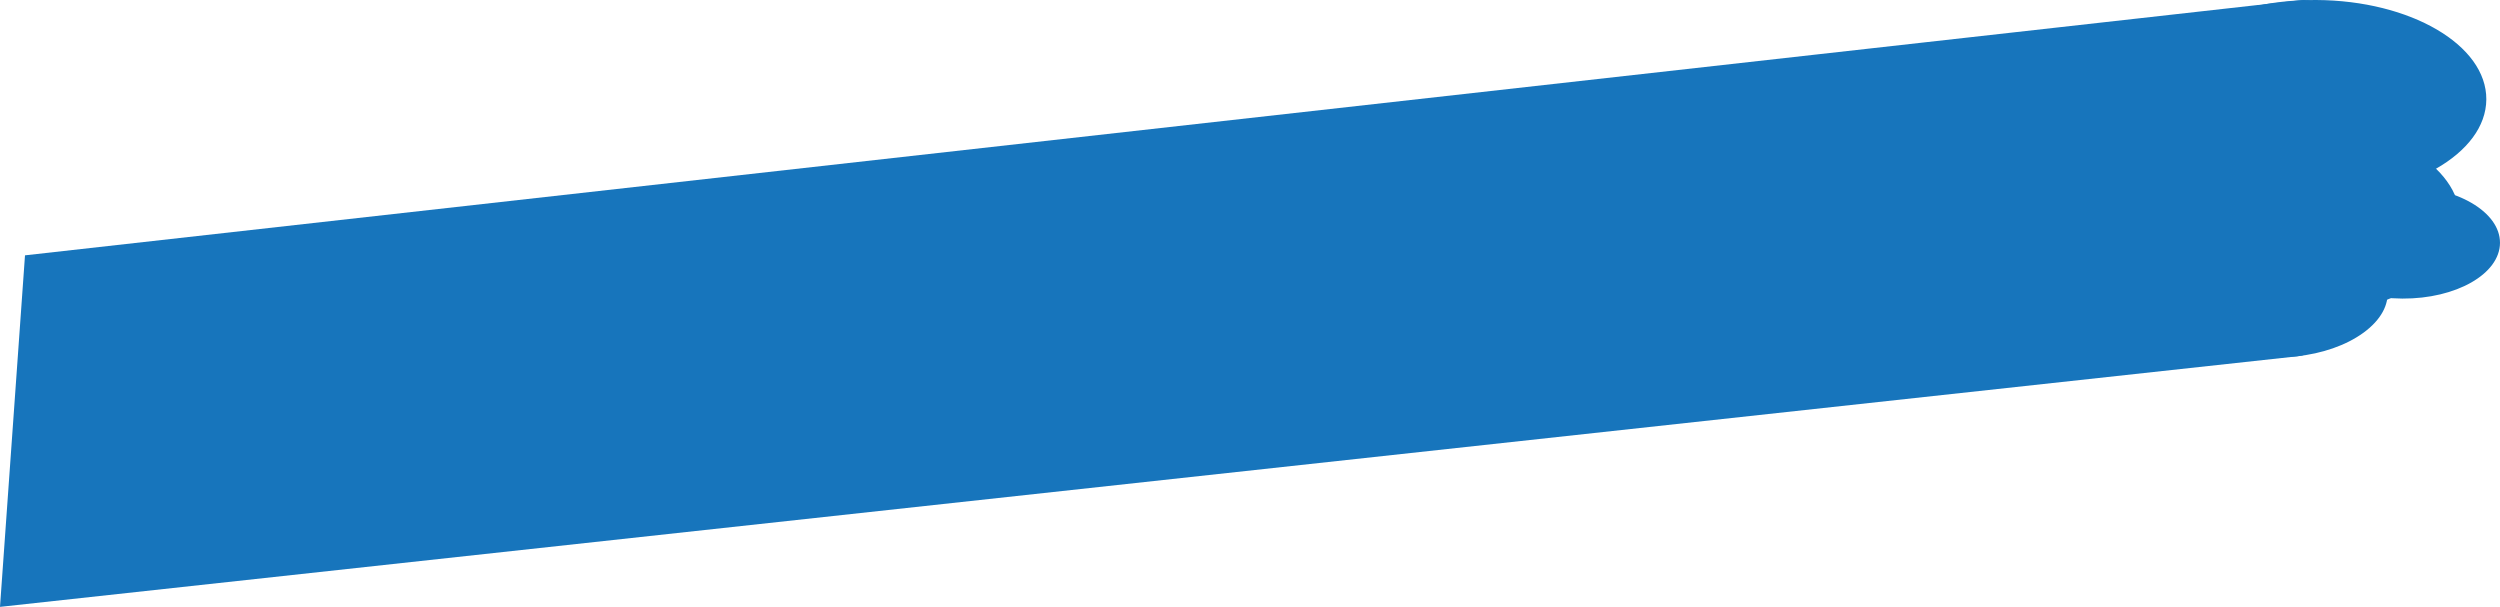 <?xml version="1.0" encoding="UTF-8"?> <svg xmlns="http://www.w3.org/2000/svg" viewBox="0 0 1551.12 376.53"> <defs> <style>.cls-1,.cls-2{fill:#1775bc;}.cls-1{fill-rule:evenodd;}</style> </defs> <title>floor</title> <g id="Слой_2" data-name="Слой 2"> <g id="Слой_1-2" data-name="Слой 1"> <path id="Fill-12" class="cls-1" d="M1448.58,183.42,1450,33.66C1450.19,14,1440.38-1,1428.1.05L15.51,158.42,0,376.53,1426,221C1438.26,219.91,1448.39,203.1,1448.58,183.42Z"></path> <ellipse class="cls-2" cx="1344.29" cy="108.46" rx="61.09" ry="105.82" transform="translate(1222.46 1451.6) rotate(-89.43)"></ellipse> <ellipse class="cls-2" cx="1436.83" cy="61.09" rx="61.09" ry="105.81" transform="translate(1367.96 1497.57) rotate(-89.69)"></ellipse> <ellipse class="cls-2" cx="1420.54" cy="135.63" rx="61.09" ry="105.81" transform="translate(1277.22 1555.42) rotate(-89.69)"></ellipse> <ellipse class="cls-2" cx="1490.72" cy="150.38" rx="34.87" ry="60.4" transform="translate(1332.27 1640.27) rotate(-89.69)"></ellipse> <path class="cls-2" d="M1466.43,206.42c-21.93,16-60,20-84.94,9s-27.49-33-5.49-49,60-20,84.94-9S1488.36,190.42,1466.43,206.42Z"></path> </g> </g> </svg> 